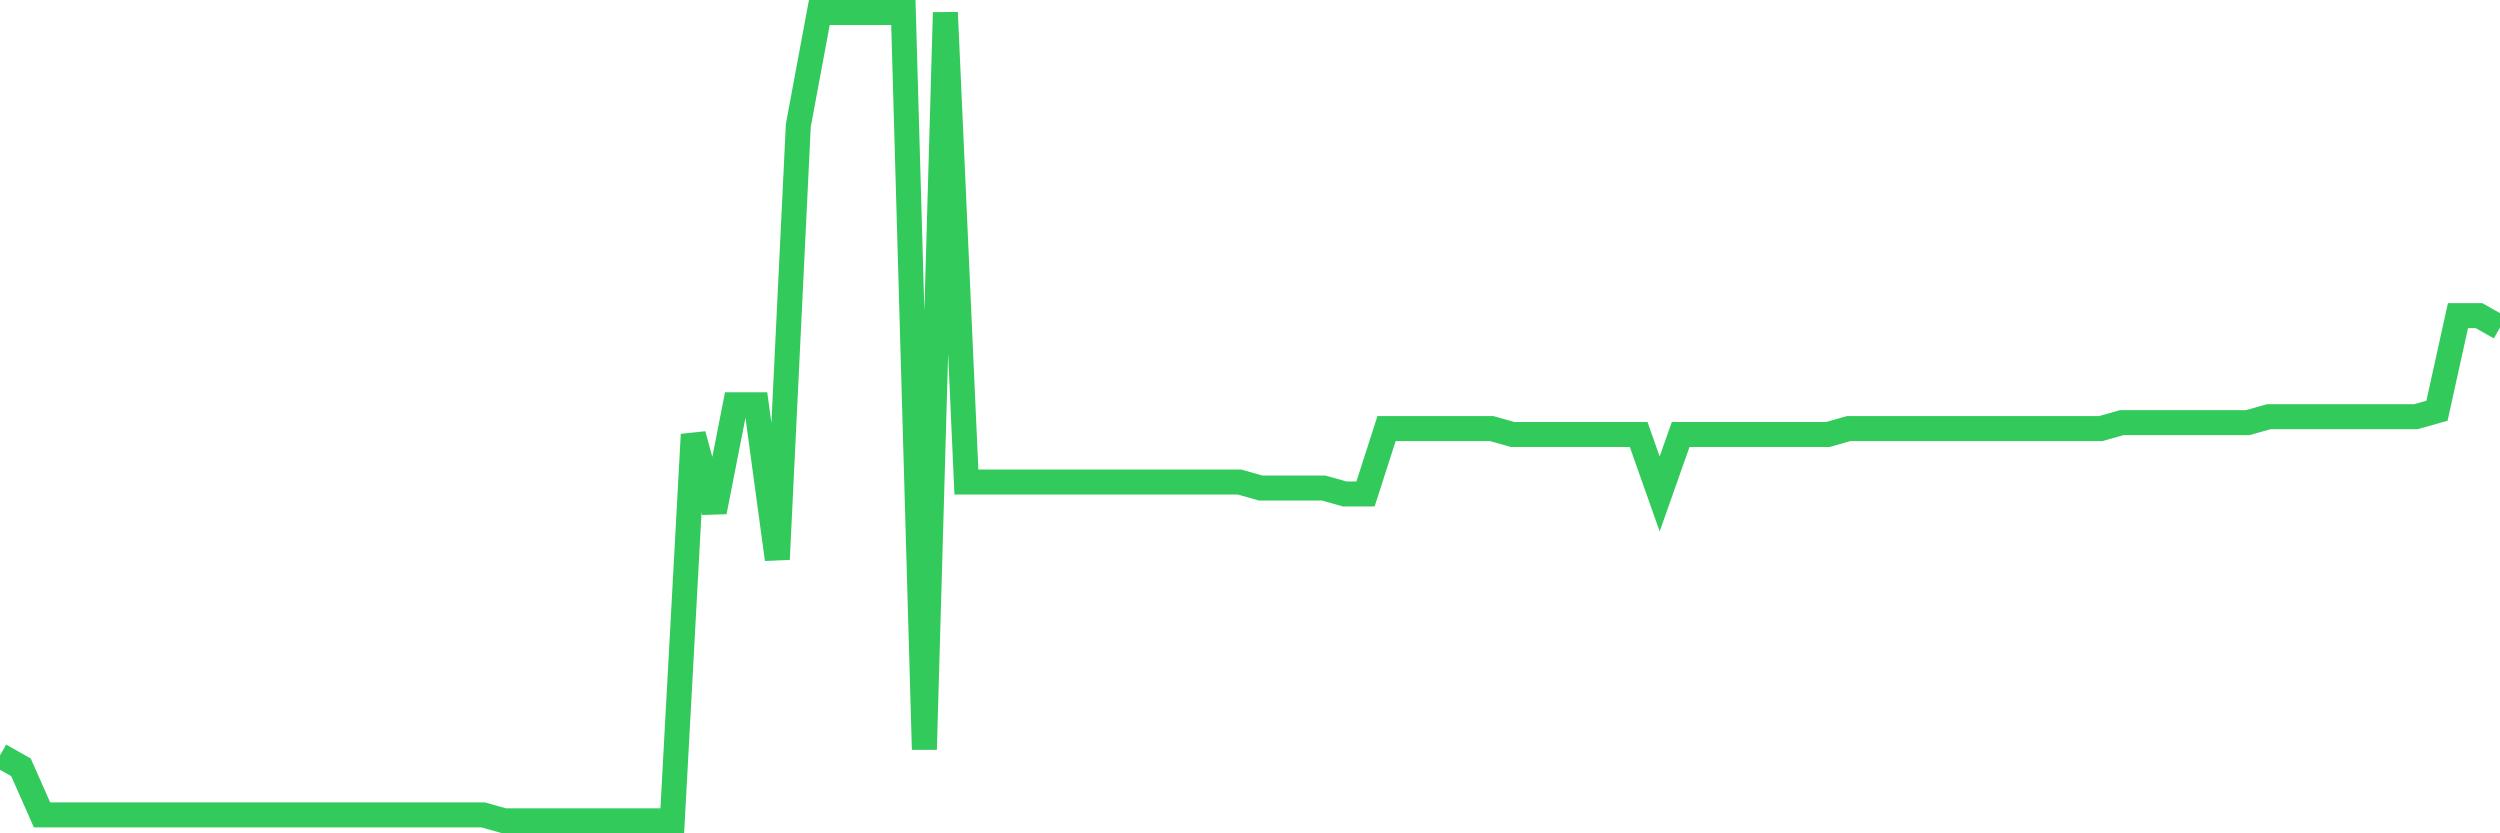 <svg
  xmlns="http://www.w3.org/2000/svg"
  xmlns:xlink="http://www.w3.org/1999/xlink"
  width="120"
  height="40"
  viewBox="0 0 120 40"
  preserveAspectRatio="none"
>
  <polyline
    points="0,36.262 1.008,36.832 2.017,39.115 3.025,39.115 4.034,39.115 5.042,39.115 6.05,39.115 7.059,39.115 8.067,39.115 9.076,39.115 10.084,39.115 11.092,39.115 12.101,39.115 13.109,39.115 14.118,39.115 15.126,39.115 16.134,39.115 17.143,39.115 18.151,39.115 19.16,39.115 20.168,39.115 21.176,39.115 22.185,39.115 23.193,39.115 24.202,39.4 25.21,39.4 26.218,39.4 27.227,39.4 28.235,39.4 29.244,39.4 30.252,39.4 31.261,39.4 32.269,39.4 33.277,20.856 34.286,24.565 35.294,19.429 36.303,19.429 37.311,26.847 38.319,6.021 39.328,0.6 40.336,0.6 41.345,0.6 42.353,0.6 43.361,0.6 44.37,35.976 45.378,0.6 46.387,23.138 47.395,23.138 48.403,23.138 49.412,23.138 50.42,23.138 51.429,23.138 52.437,23.138 53.445,23.138 54.454,23.138 55.462,23.138 56.471,23.138 57.479,23.138 58.487,23.138 59.496,23.138 60.504,23.424 61.513,23.424 62.521,23.424 63.529,23.424 64.538,23.709 65.546,23.709 66.555,20.571 67.563,20.571 68.571,20.571 69.58,20.571 70.588,20.571 71.597,20.571 72.605,20.856 73.613,20.856 74.622,20.856 75.63,20.856 76.639,20.856 77.647,20.856 78.655,20.856 79.664,23.709 80.672,20.856 81.681,20.856 82.689,20.856 83.697,20.856 84.706,20.856 85.714,20.856 86.723,20.856 87.731,20.856 88.739,20.571 89.748,20.571 90.756,20.571 91.765,20.571 92.773,20.571 93.782,20.571 94.79,20.571 95.798,20.571 96.807,20.571 97.815,20.571 98.824,20.571 99.832,20.571 100.84,20.571 101.849,20.285 102.857,20.285 103.866,20.285 104.874,20.285 105.882,20.285 106.891,20.285 107.899,20.285 108.908,20 109.916,20 110.924,20 111.933,20 112.941,20 113.95,20 114.958,20 115.966,20 116.975,19.715 117.983,15.15 118.992,15.15 120,15.721"
    fill="none"
    stroke="#32ca5b"
    stroke-width="1.2"
  >
  </polyline>
</svg>